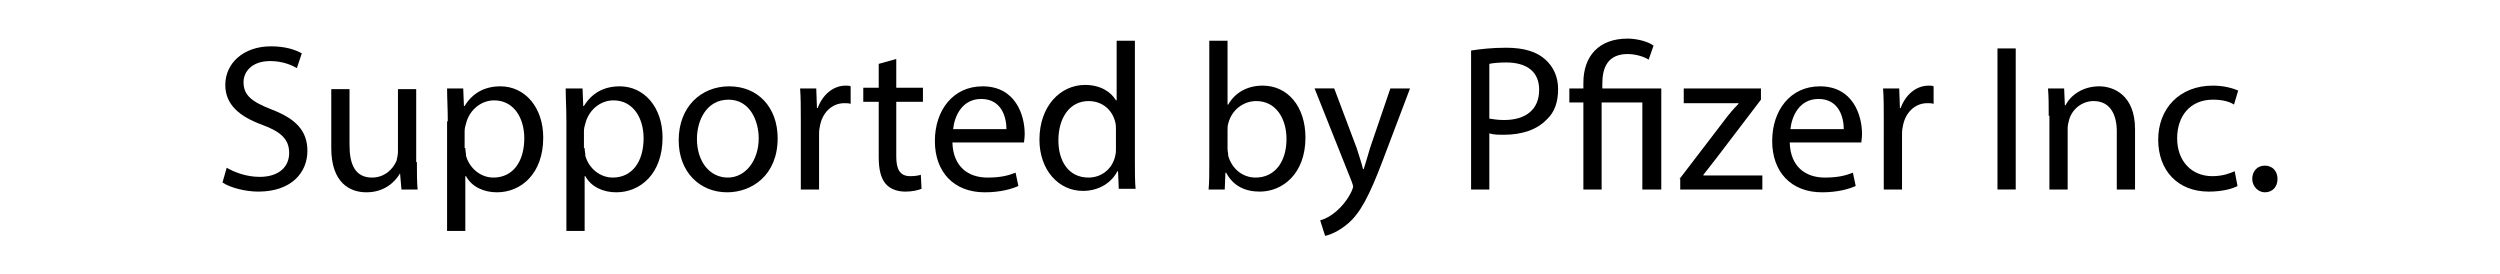 <?xml version="1.0" encoding="UTF-8"?>
<!-- Generator: Adobe Illustrator 28.0.0, SVG Export Plug-In . SVG Version: 6.00 Build 0)  -->
<svg xmlns="http://www.w3.org/2000/svg" xmlns:xlink="http://www.w3.org/1999/xlink" version="1.1" id="Layer_1" x="0px" y="0px" viewBox="0 0 356.2 39.1" style="enable-background:new 0 0 356.2 39.1;" xml:space="preserve">
<g>
	<path d="M32.3,23.9c1.2,0.7,2.9,1.3,4.7,1.3c2.7,0,4.2-1.4,4.2-3.4c0-1.9-1.1-3-3.8-4c-3.3-1.2-5.3-2.9-5.3-5.7   c0-3.1,2.6-5.5,6.5-5.5c2.1,0,3.5,0.5,4.4,1l-0.7,2.1c-0.7-0.4-2-1-3.8-1c-2.7,0-3.8,1.6-3.8,3c0,1.9,1.2,2.8,4,3.9   c3.4,1.3,5.1,3,5.1,5.9c0,3.1-2.3,5.8-7,5.8c-1.9,0-4.1-0.6-5.1-1.3L32.3,23.9z"></path>
	<path d="M59.4,23.1c0,1.5,0,2.8,0.1,3.9h-2.3L57,24.7H57c-0.7,1.2-2.2,2.7-4.8,2.7c-2.3,0-5-1.3-5-6.3v-8.4h2.6v8   c0,2.7,0.8,4.6,3.2,4.6c1.8,0,3-1.2,3.5-2.4c0.1-0.4,0.2-0.9,0.2-1.3v-8.9h2.6V23.1z"></path>
	<path d="M63.8,17.3c0-1.8-0.1-3.3-0.1-4.7H66l0.1,2.5h0.1c1.1-1.8,2.8-2.8,5.1-2.8c3.5,0,6.1,3,6.1,7.3c0,5.2-3.2,7.8-6.6,7.8   c-1.9,0-3.6-0.8-4.4-2.3h-0.1v7.8h-2.6V17.3z M66.3,21.1c0,0.4,0.1,0.7,0.1,1.1c0.5,1.8,2.1,3.1,3.9,3.1c2.8,0,4.4-2.3,4.4-5.6   c0-2.9-1.5-5.4-4.3-5.4c-1.8,0-3.5,1.3-4,3.3c-0.1,0.3-0.2,0.7-0.2,1.1V21.1z"></path>
	<path d="M80.7,17.3c0-1.8-0.1-3.3-0.1-4.7H83l0.1,2.5h0.1c1.1-1.8,2.8-2.8,5.1-2.8c3.5,0,6.1,3,6.1,7.3c0,5.2-3.2,7.8-6.6,7.8   c-1.9,0-3.6-0.8-4.4-2.3h-0.1v7.8h-2.6V17.3z M83.3,21.1c0,0.4,0.1,0.7,0.1,1.1c0.5,1.8,2.1,3.1,3.9,3.1c2.8,0,4.4-2.3,4.4-5.6   c0-2.9-1.5-5.4-4.3-5.4c-1.8,0-3.5,1.3-4,3.3c-0.1,0.3-0.2,0.7-0.2,1.1V21.1z"></path>
	<path d="M110.8,19.7c0,5.3-3.7,7.7-7.2,7.7c-3.9,0-6.9-2.9-6.9-7.4c0-4.8,3.2-7.7,7.2-7.7C108,12.3,110.8,15.3,110.8,19.7z    M99.3,19.8c0,3.2,1.8,5.5,4.4,5.5c2.5,0,4.4-2.4,4.4-5.6c0-2.4-1.2-5.5-4.3-5.5C100.7,14.2,99.3,17.1,99.3,19.8z"></path>
	<path d="M114.1,17.1c0-1.7,0-3.2-0.1-4.5h2.3l0.1,2.8h0.1c0.7-1.9,2.2-3.2,4-3.2c0.3,0,0.5,0,0.7,0.1v2.5c-0.3-0.1-0.5-0.1-0.9-0.1   c-1.8,0-3.2,1.4-3.5,3.4c-0.1,0.4-0.1,0.8-0.1,1.2V27h-2.6V17.1z"></path>
	<path d="M127.7,8.4v4.1h3.8v2h-3.8v7.8c0,1.8,0.5,2.8,2,2.8c0.7,0,1.2-0.1,1.5-0.2l0.1,2c-0.5,0.2-1.3,0.4-2.3,0.4   c-1.2,0-2.2-0.4-2.8-1.1c-0.7-0.8-1-2.1-1-3.8v-7.9h-2.2v-2h2.2V9.1L127.7,8.4z"></path>
	<path d="M135.7,20.3c0.1,3.5,2.3,5,5,5c1.9,0,3-0.3,4-0.7l0.4,1.9c-0.9,0.4-2.5,0.9-4.8,0.9c-4.4,0-7.1-2.9-7.1-7.3   s2.6-7.8,6.8-7.8c4.7,0,6,4.1,6,6.8c0,0.5-0.1,1-0.1,1.2H135.7z M143.4,18.4c0-1.7-0.7-4.3-3.6-4.3c-2.7,0-3.8,2.4-4,4.3H143.4z"></path>
	<path d="M161.7,5.8v17.4c0,1.3,0,2.7,0.1,3.7h-2.4l-0.1-2.5h-0.1c-0.8,1.6-2.6,2.8-4.9,2.8c-3.5,0-6.2-3-6.2-7.3   c0-4.8,3-7.8,6.5-7.8c2.2,0,3.7,1,4.4,2.2h0.1V5.8H161.7z M159,18.5c0-0.3,0-0.8-0.1-1.1c-0.4-1.7-1.8-3-3.8-3   c-2.7,0-4.3,2.4-4.3,5.6c0,2.9,1.4,5.3,4.3,5.3c1.8,0,3.4-1.2,3.8-3.1c0.1-0.4,0.1-0.7,0.1-1.1V18.5z"></path>
	<path d="M172.2,27c0.1-1,0.1-2.4,0.1-3.7V5.8h2.6v9.1h0.1c0.9-1.6,2.6-2.7,4.9-2.7c3.6,0,6.1,3,6.1,7.4c0,5.2-3.3,7.7-6.5,7.7   c-2.1,0-3.8-0.8-4.8-2.7h-0.1l-0.1,2.4H172.2z M174.9,21.2c0,0.3,0.1,0.7,0.1,1c0.5,1.8,2,3.1,3.9,3.1c2.7,0,4.4-2.2,4.4-5.5   c0-2.9-1.5-5.4-4.3-5.4c-1.8,0-3.5,1.2-4,3.2c-0.1,0.3-0.1,0.7-0.1,1.1V21.2z"></path>
	<path d="M190.1,12.6l3.2,8.5c0.3,1,0.7,2.1,0.9,3h0.1c0.3-0.9,0.6-2,0.9-3l2.9-8.5h2.8l-3.9,10.3c-1.9,5-3.2,7.5-5,9   c-1.3,1.1-2.6,1.6-3.2,1.7l-0.7-2.2c0.7-0.2,1.5-0.6,2.3-1.3c0.7-0.6,1.6-1.6,2.2-2.9c0.1-0.3,0.2-0.5,0.2-0.6   c0-0.1-0.1-0.4-0.2-0.7l-5.3-13.3H190.1z"></path>
	<path d="M209.6,7.2c1.3-0.2,2.9-0.4,5-0.4c2.6,0,4.4,0.6,5.6,1.7c1.1,1,1.8,2.4,1.8,4.2c0,1.8-0.5,3.3-1.6,4.3   c-1.4,1.5-3.6,2.2-6.1,2.2c-0.8,0-1.5,0-2.1-0.2V27h-2.6V7.2z M212.2,16.9c0.6,0.1,1.3,0.2,2.1,0.2c3.1,0,5-1.5,5-4.3   c0-2.7-1.9-3.9-4.7-3.9c-1.1,0-2,0.1-2.4,0.2V16.9z"></path>
	<path d="M225.6,27V14.6h-2v-2h2v-0.8c0-3.8,2.2-6.3,6.3-6.3c1.3,0,2.9,0.4,3.7,1l-0.7,2c-0.6-0.4-1.8-0.8-3-0.8   c-2.8,0-3.6,1.9-3.6,4.2v0.7h8.4V27H234V14.6h-5.8V27H225.6z"></path>
	<path d="M239.3,25.5l6.5-8.5c0.6-0.8,1.2-1.5,1.9-2.2v-0.1h-7.8v-2.1h11l0,1.6l-6.4,8.4c-0.6,0.8-1.2,1.5-1.8,2.3v0.1h8.4V27h-11.7   V25.5z"></path>
	<path d="M255,20.3c0.1,3.5,2.3,5,5,5c1.9,0,3-0.3,4-0.7l0.4,1.9c-0.9,0.4-2.5,0.9-4.8,0.9c-4.4,0-7.1-2.9-7.1-7.3s2.6-7.8,6.8-7.8   c4.7,0,6,4.1,6,6.8c0,0.5-0.1,1-0.1,1.2H255z M262.7,18.4c0-1.7-0.7-4.3-3.6-4.3c-2.7,0-3.8,2.4-4,4.3H262.7z"></path>
	<path d="M268.4,17.1c0-1.7,0-3.2-0.1-4.5h2.3l0.1,2.8h0.1c0.7-1.9,2.2-3.2,4-3.2c0.3,0,0.5,0,0.7,0.1v2.5c-0.3-0.1-0.5-0.1-0.9-0.1   c-1.8,0-3.2,1.4-3.5,3.4c-0.1,0.4-0.1,0.8-0.1,1.2V27h-2.6V17.1z"></path>
	<path d="M287.2,6.9V27h-2.6V6.9H287.2z"></path>
	<path d="M291.9,16.5c0-1.5,0-2.7-0.1-3.9h2.3l0.1,2.4h0.1c0.7-1.4,2.4-2.7,4.8-2.7c2,0,5.1,1.2,5.1,6.1V27h-2.6v-8.3   c0-2.3-0.9-4.3-3.3-4.3c-1.7,0-3.1,1.2-3.5,2.7c-0.1,0.3-0.2,0.8-0.2,1.2V27h-2.6V16.5z"></path>
	<path d="M318.8,26.5c-0.7,0.4-2.2,0.8-4.1,0.8c-4.4,0-7.2-3-7.2-7.4c0-4.4,3-7.7,7.8-7.7c1.6,0,2.9,0.4,3.6,0.7l-0.6,2   c-0.6-0.4-1.6-0.7-3-0.7c-3.3,0-5.1,2.4-5.1,5.5c0,3.3,2.1,5.4,5,5.4c1.5,0,2.5-0.4,3.2-0.7L318.8,26.5z"></path>
	<path d="M320.9,25.5c0-1.1,0.7-1.9,1.8-1.9s1.8,0.8,1.8,1.9c0,1.1-0.7,1.9-1.8,1.9C321.7,27.4,320.9,26.5,320.9,25.5z"></path>
</g>
</svg>
